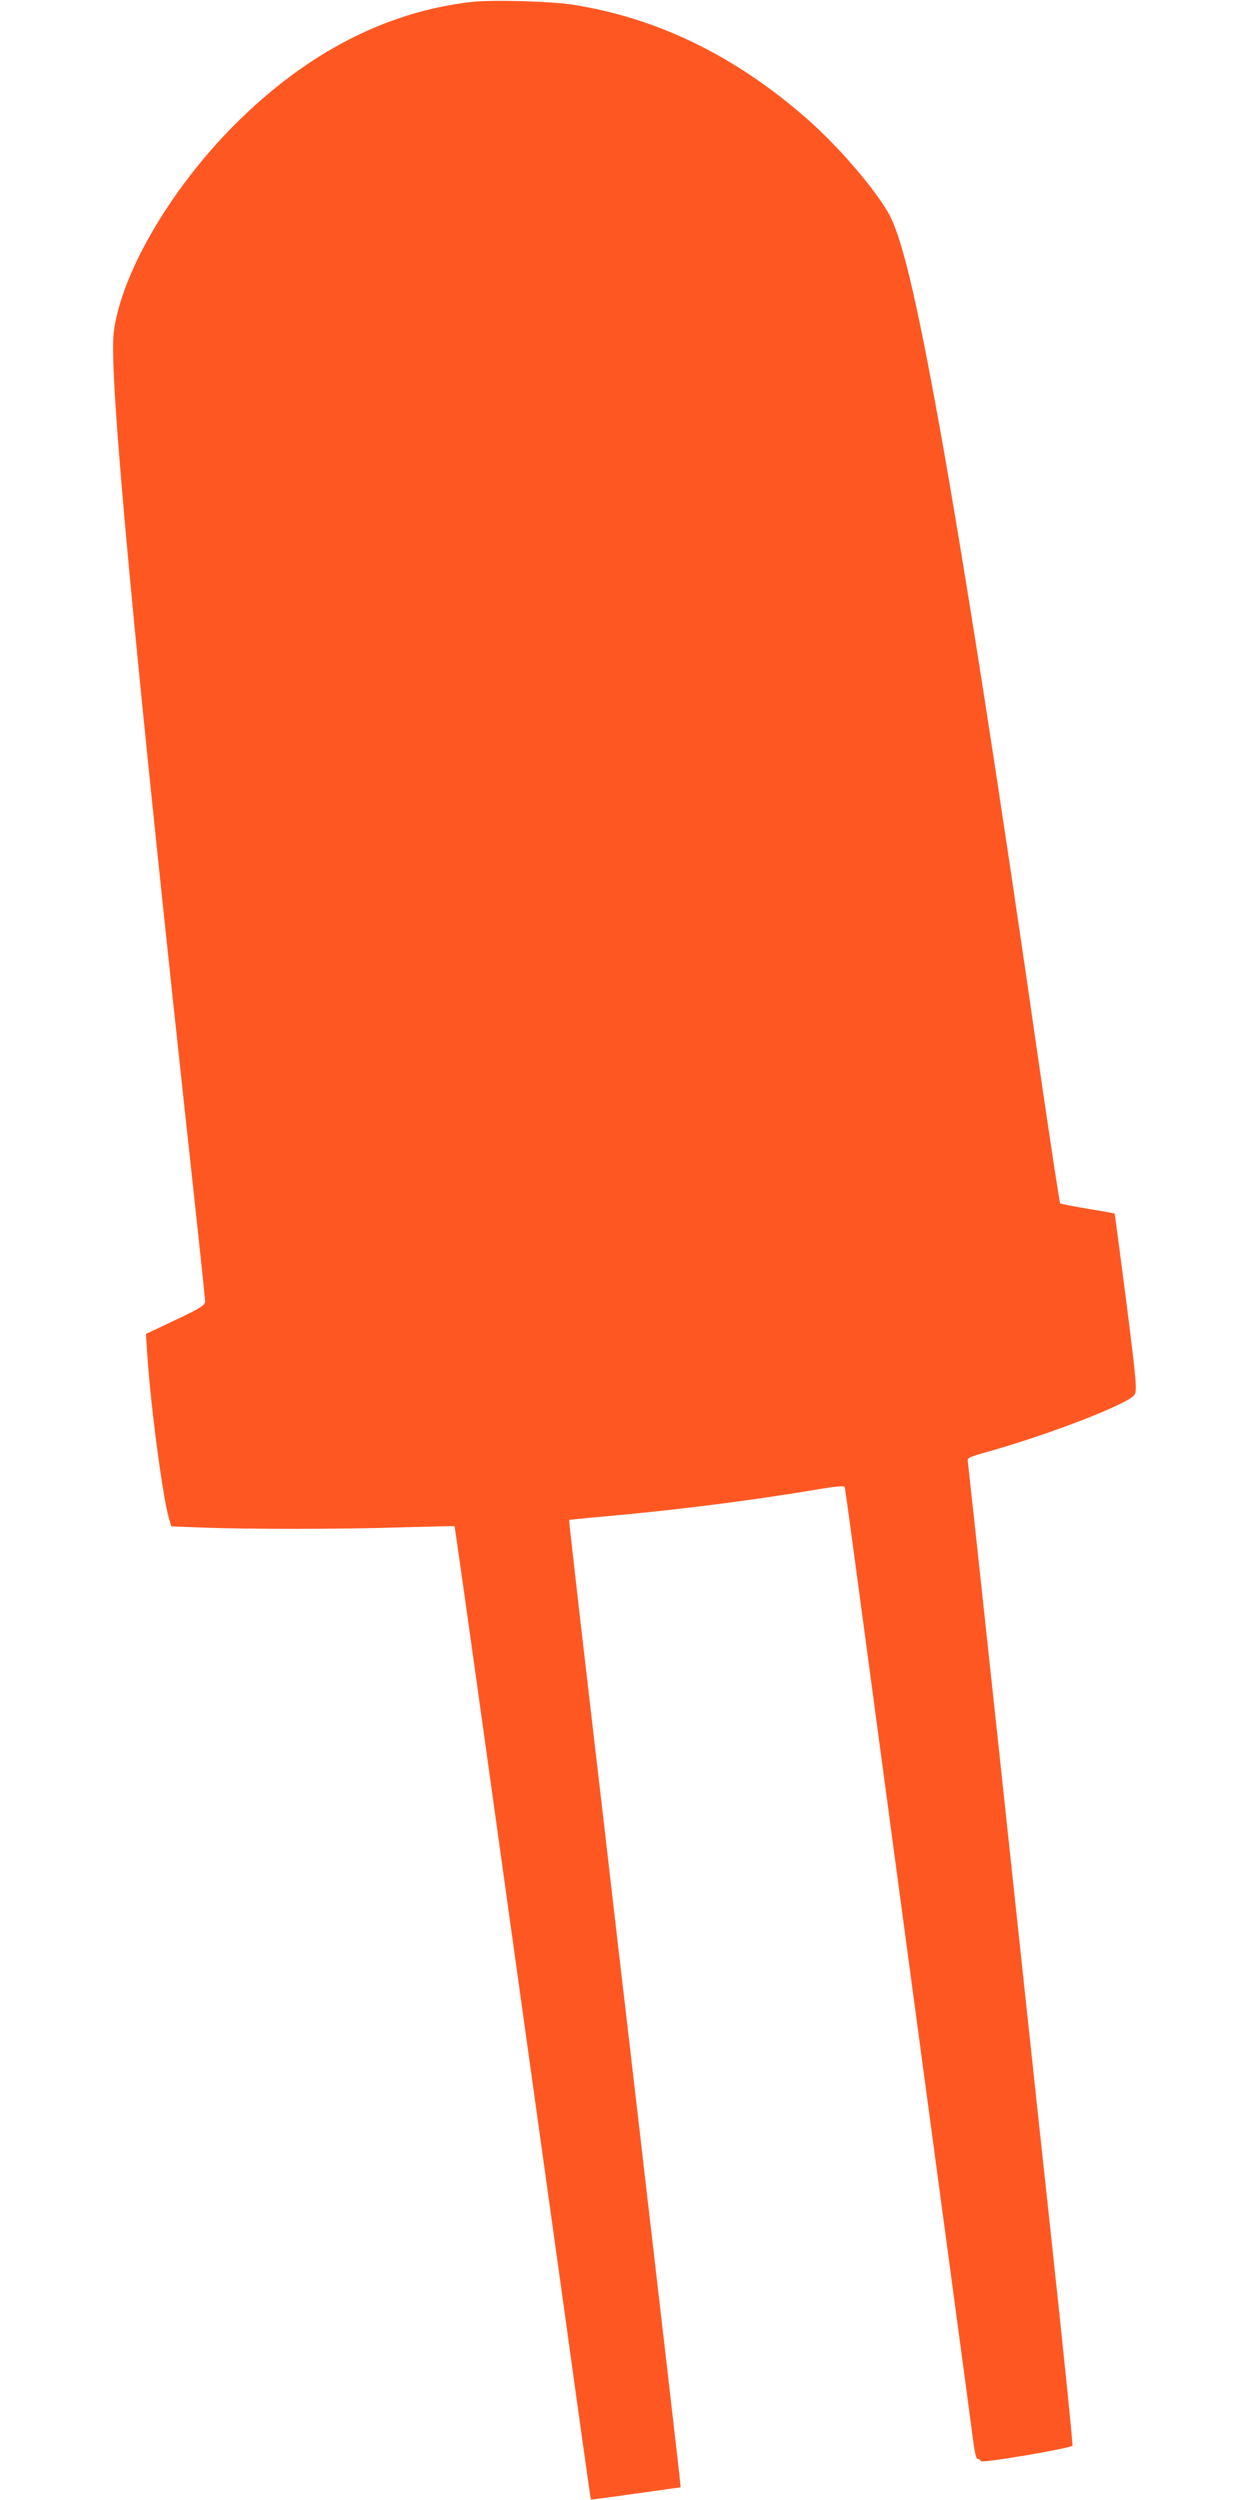 <?xml version="1.0" standalone="no"?>
<!DOCTYPE svg PUBLIC "-//W3C//DTD SVG 20010904//EN"
 "http://www.w3.org/TR/2001/REC-SVG-20010904/DTD/svg10.dtd">
<svg version="1.0" xmlns="http://www.w3.org/2000/svg"
 width="640pt" height="1280pt" viewBox="0 0 640 1280"
 preserveAspectRatio="xMidYMid meet">
<g transform="translate(0,1280) scale(0.1,-0.1)"
fill="#ff5722" stroke="none">
<path d="M2415 12790 c-440 -50 -848 -262 -1215 -630 -330 -331 -583 -767
-618 -1065 -25 -217 103 -1587 413 -4431 30 -276 55 -513 55 -526 0 -21 -18
-33 -151 -96 l-152 -72 7 -106 c17 -259 79 -729 110 -834 l13 -45 154 -6 c230
-9 719 -9 1024 1 149 4 271 7 272 6 2 -2 75 -520 163 -1152 88 -632 182 -1306
209 -1499 27 -192 111 -795 187 -1340 75 -545 138 -991 139 -992 1 -2 105 12
231 30 l229 32 -3 30 c-3 35 -77 676 -232 2010 -61 523 -131 1123 -155 1335
-25 212 -76 653 -114 980 -38 327 -68 596 -67 598 2 1 79 9 172 17 364 32 769
83 1097 139 97 16 140 20 142 12 2 -6 33 -231 69 -501 81 -606 300 -2234 496
-3690 44 -324 85 -634 92 -687 8 -64 16 -98 24 -98 7 0 14 -5 16 -11 4 -12
457 65 469 79 3 4 -47 497 -112 1097 -65 600 -185 1725 -268 2500 -83 776
-153 1422 -155 1436 -5 26 -2 27 112 59 314 89 710 243 740 288 14 22 12 56
-41 475 -32 248 -59 452 -60 453 -2 2 -63 13 -137 25 -74 12 -138 25 -142 28
-3 3 -47 292 -98 641 -211 1471 -391 2623 -521 3345 -120 663 -194 972 -263
1089 -77 132 -258 340 -410 474 -369 325 -769 520 -1204 588 -119 18 -409 26
-517 14z"/>
</g>
</svg>
